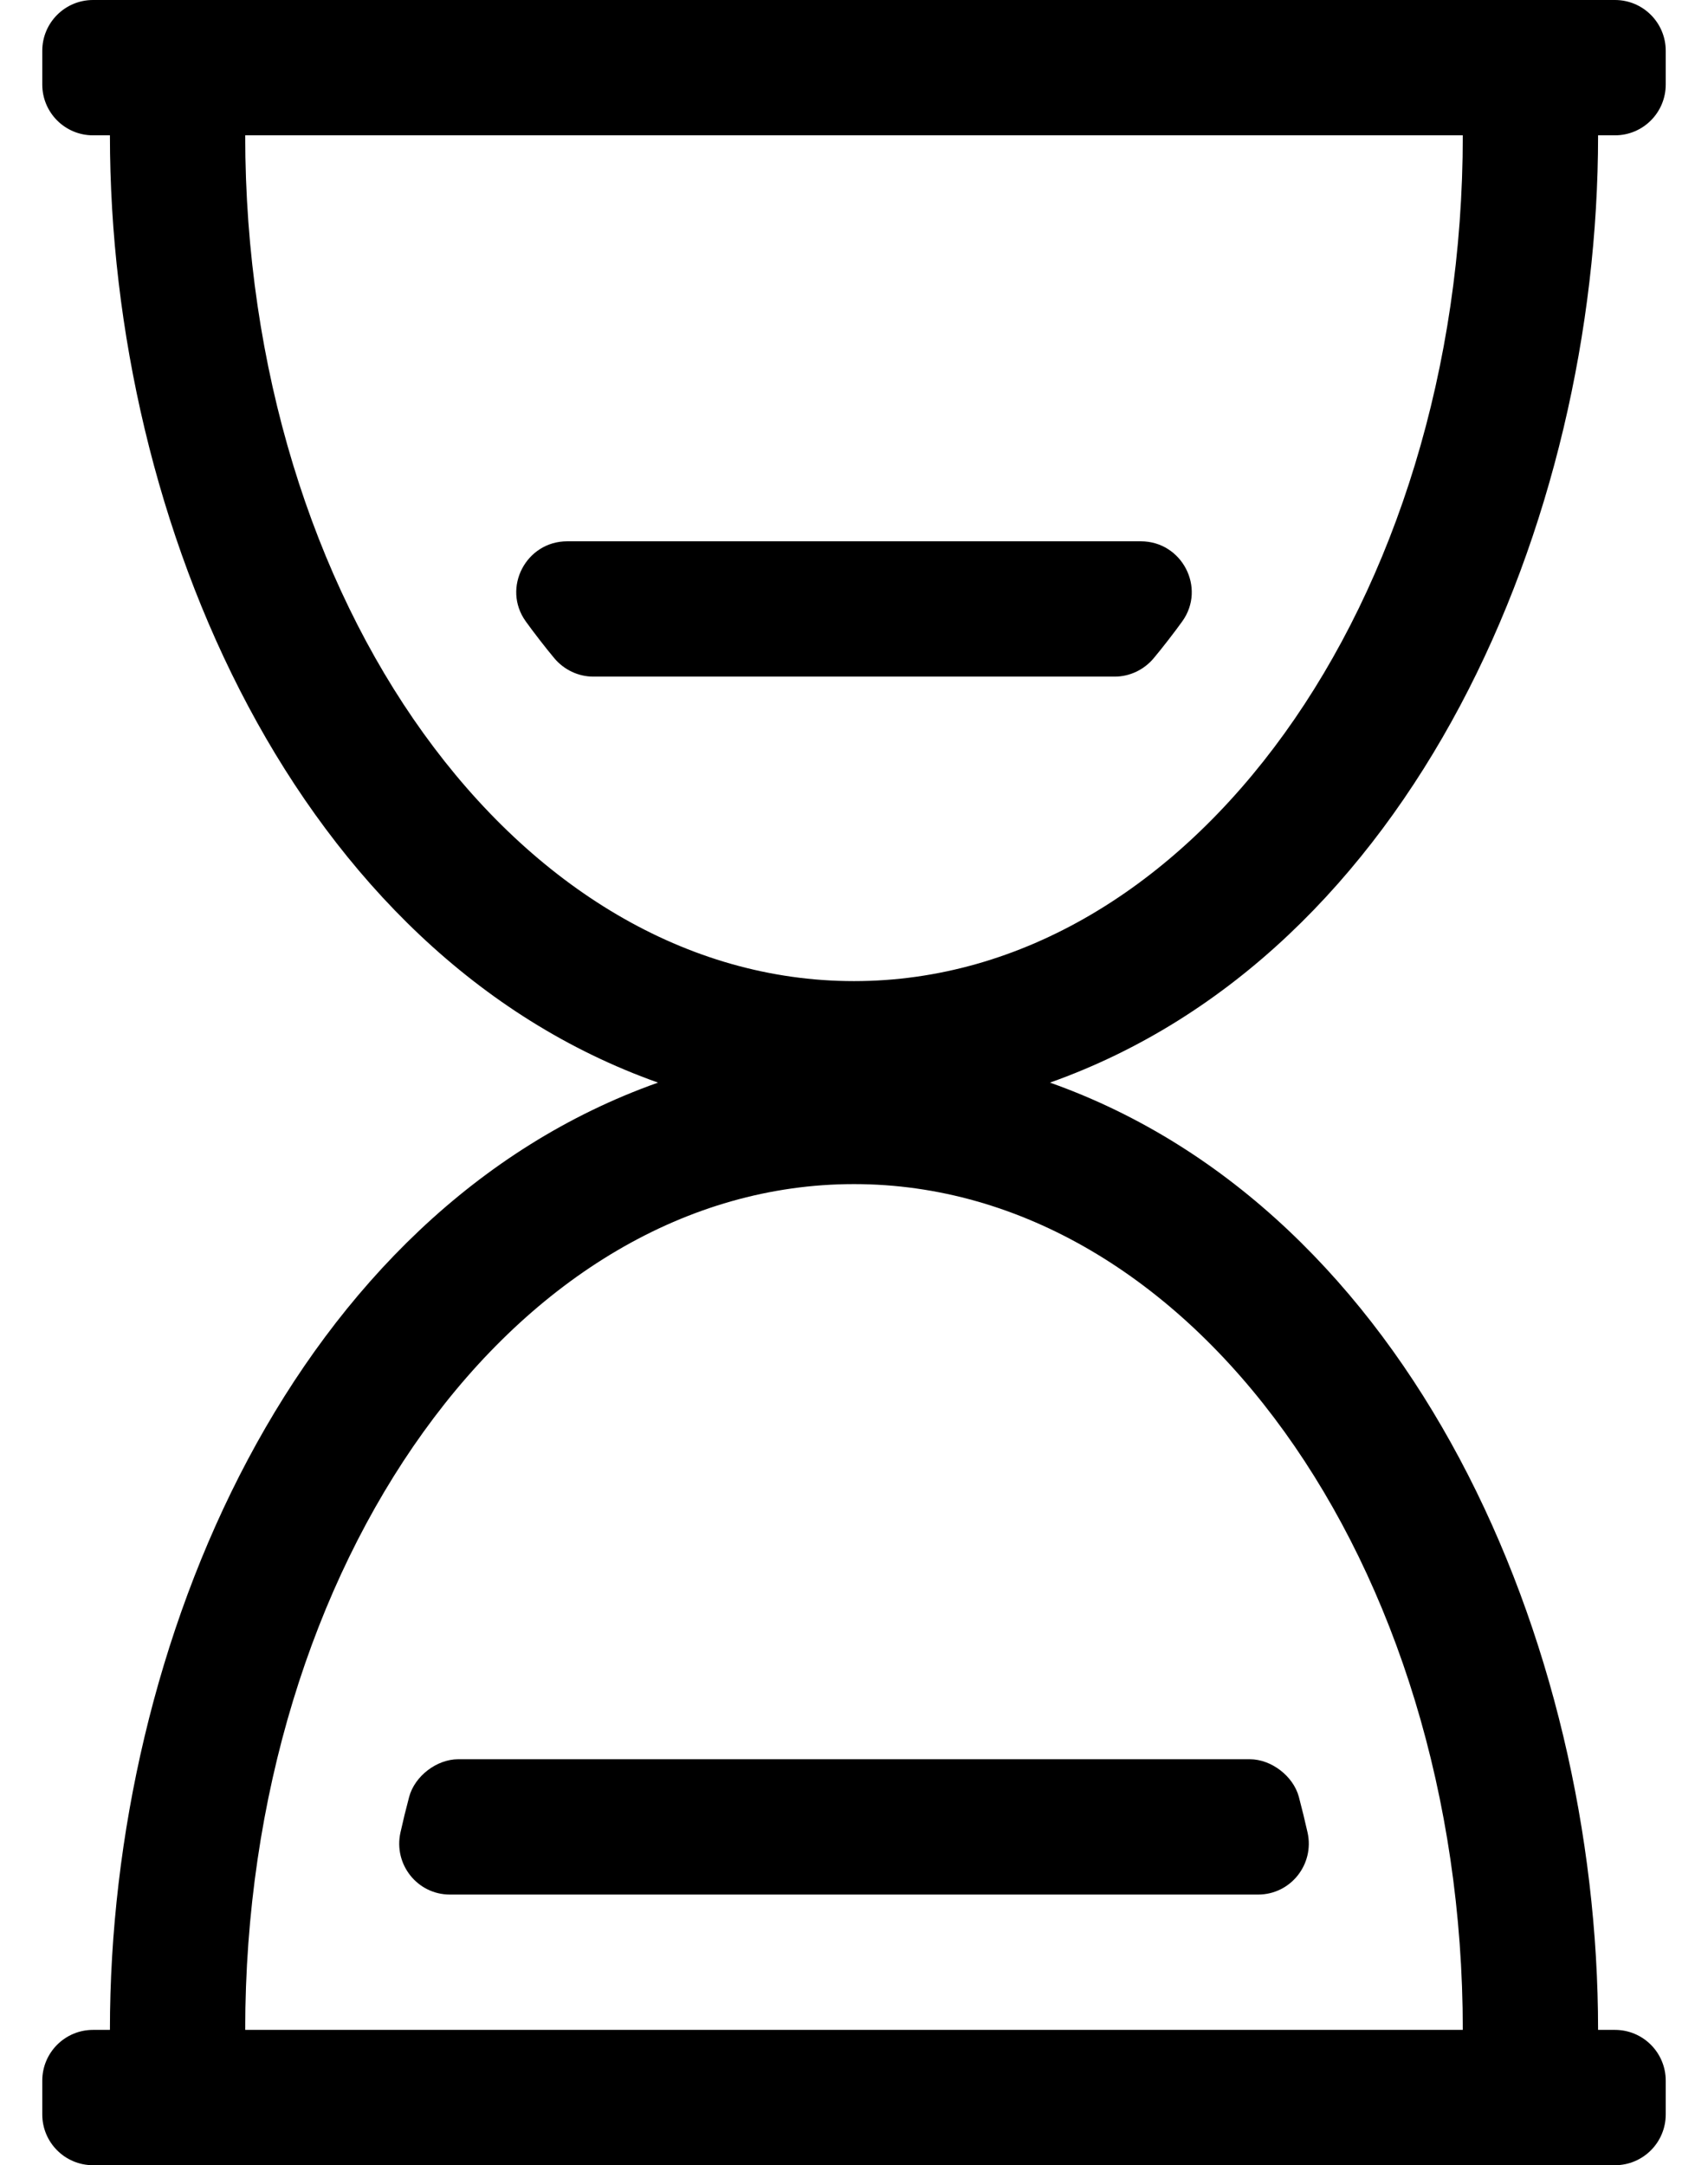 <?xml version="1.0" standalone="no"?>
<!DOCTYPE svg PUBLIC "-//W3C//DTD SVG 1.1//EN" "http://www.w3.org/Graphics/SVG/1.1/DTD/svg11.dtd" >
<svg xmlns="http://www.w3.org/2000/svg" xmlns:xlink="http://www.w3.org/1999/xlink" version="1.1" viewBox="-10 0 404 512">
   <path fill="currentColor"
d="M368 32c0 91.523 -43.832 193.559 -129.646 224c85.538 30.343 129.646 132.179 129.646 224h4c6.627 0 12 5.373 12 12v8c0 6.627 -5.373 12 -12 12h-360c-6.627 0 -12 -5.373 -12 -12v-8c0 -6.627 5.373 -12 12 -12h4
c0 -91.523 43.832 -193.559 129.646 -224c-85.538 -30.343 -129.646 -132.179 -129.646 -224h-4c-6.627 0 -12 -5.373 -12 -12v-8c0 -6.627 5.373 -12 12 -12h360c6.627 0 12 5.373 12 12v8c0 6.627 -5.373 12 -12 12h-4zM48 32
c0 110.457 64.471 200 144 200s144 -89.543 144 -200h-288zM336 480c0 -110.457 -64.471 -200 -144 -200s-144 89.543 -144 200h288zM269.66 146.912c-1.775 2.485 -4.811 6.4 -6.774 8.739c-2.301 2.737 -5.671 4.348 -9.248 4.348h-123.275
c-3.576 0 -6.947 -1.61 -9.248 -4.348c-1.964 -2.34 -4.998 -6.255 -6.774 -8.739c-5.657 -7.91 0.088 -18.912 9.813 -18.912h135.693c9.726 0 15.47 11.003 9.813 18.912zM98.379 416h187.243h0.001
c5.088 0 10.285 3.988 11.601 8.903c0.619 2.314 1.542 6.091 2.06 8.43c1.664 7.522 -4 14.667 -11.704 14.667h-191.157c-7.704 0 -13.368 -7.145 -11.704 -14.667c0.62 -2.804 1.308 -5.616 2.06 -8.43
c1.315 -4.915 6.513 -8.903 11.601 -8.903h0.001z" />
</svg>

